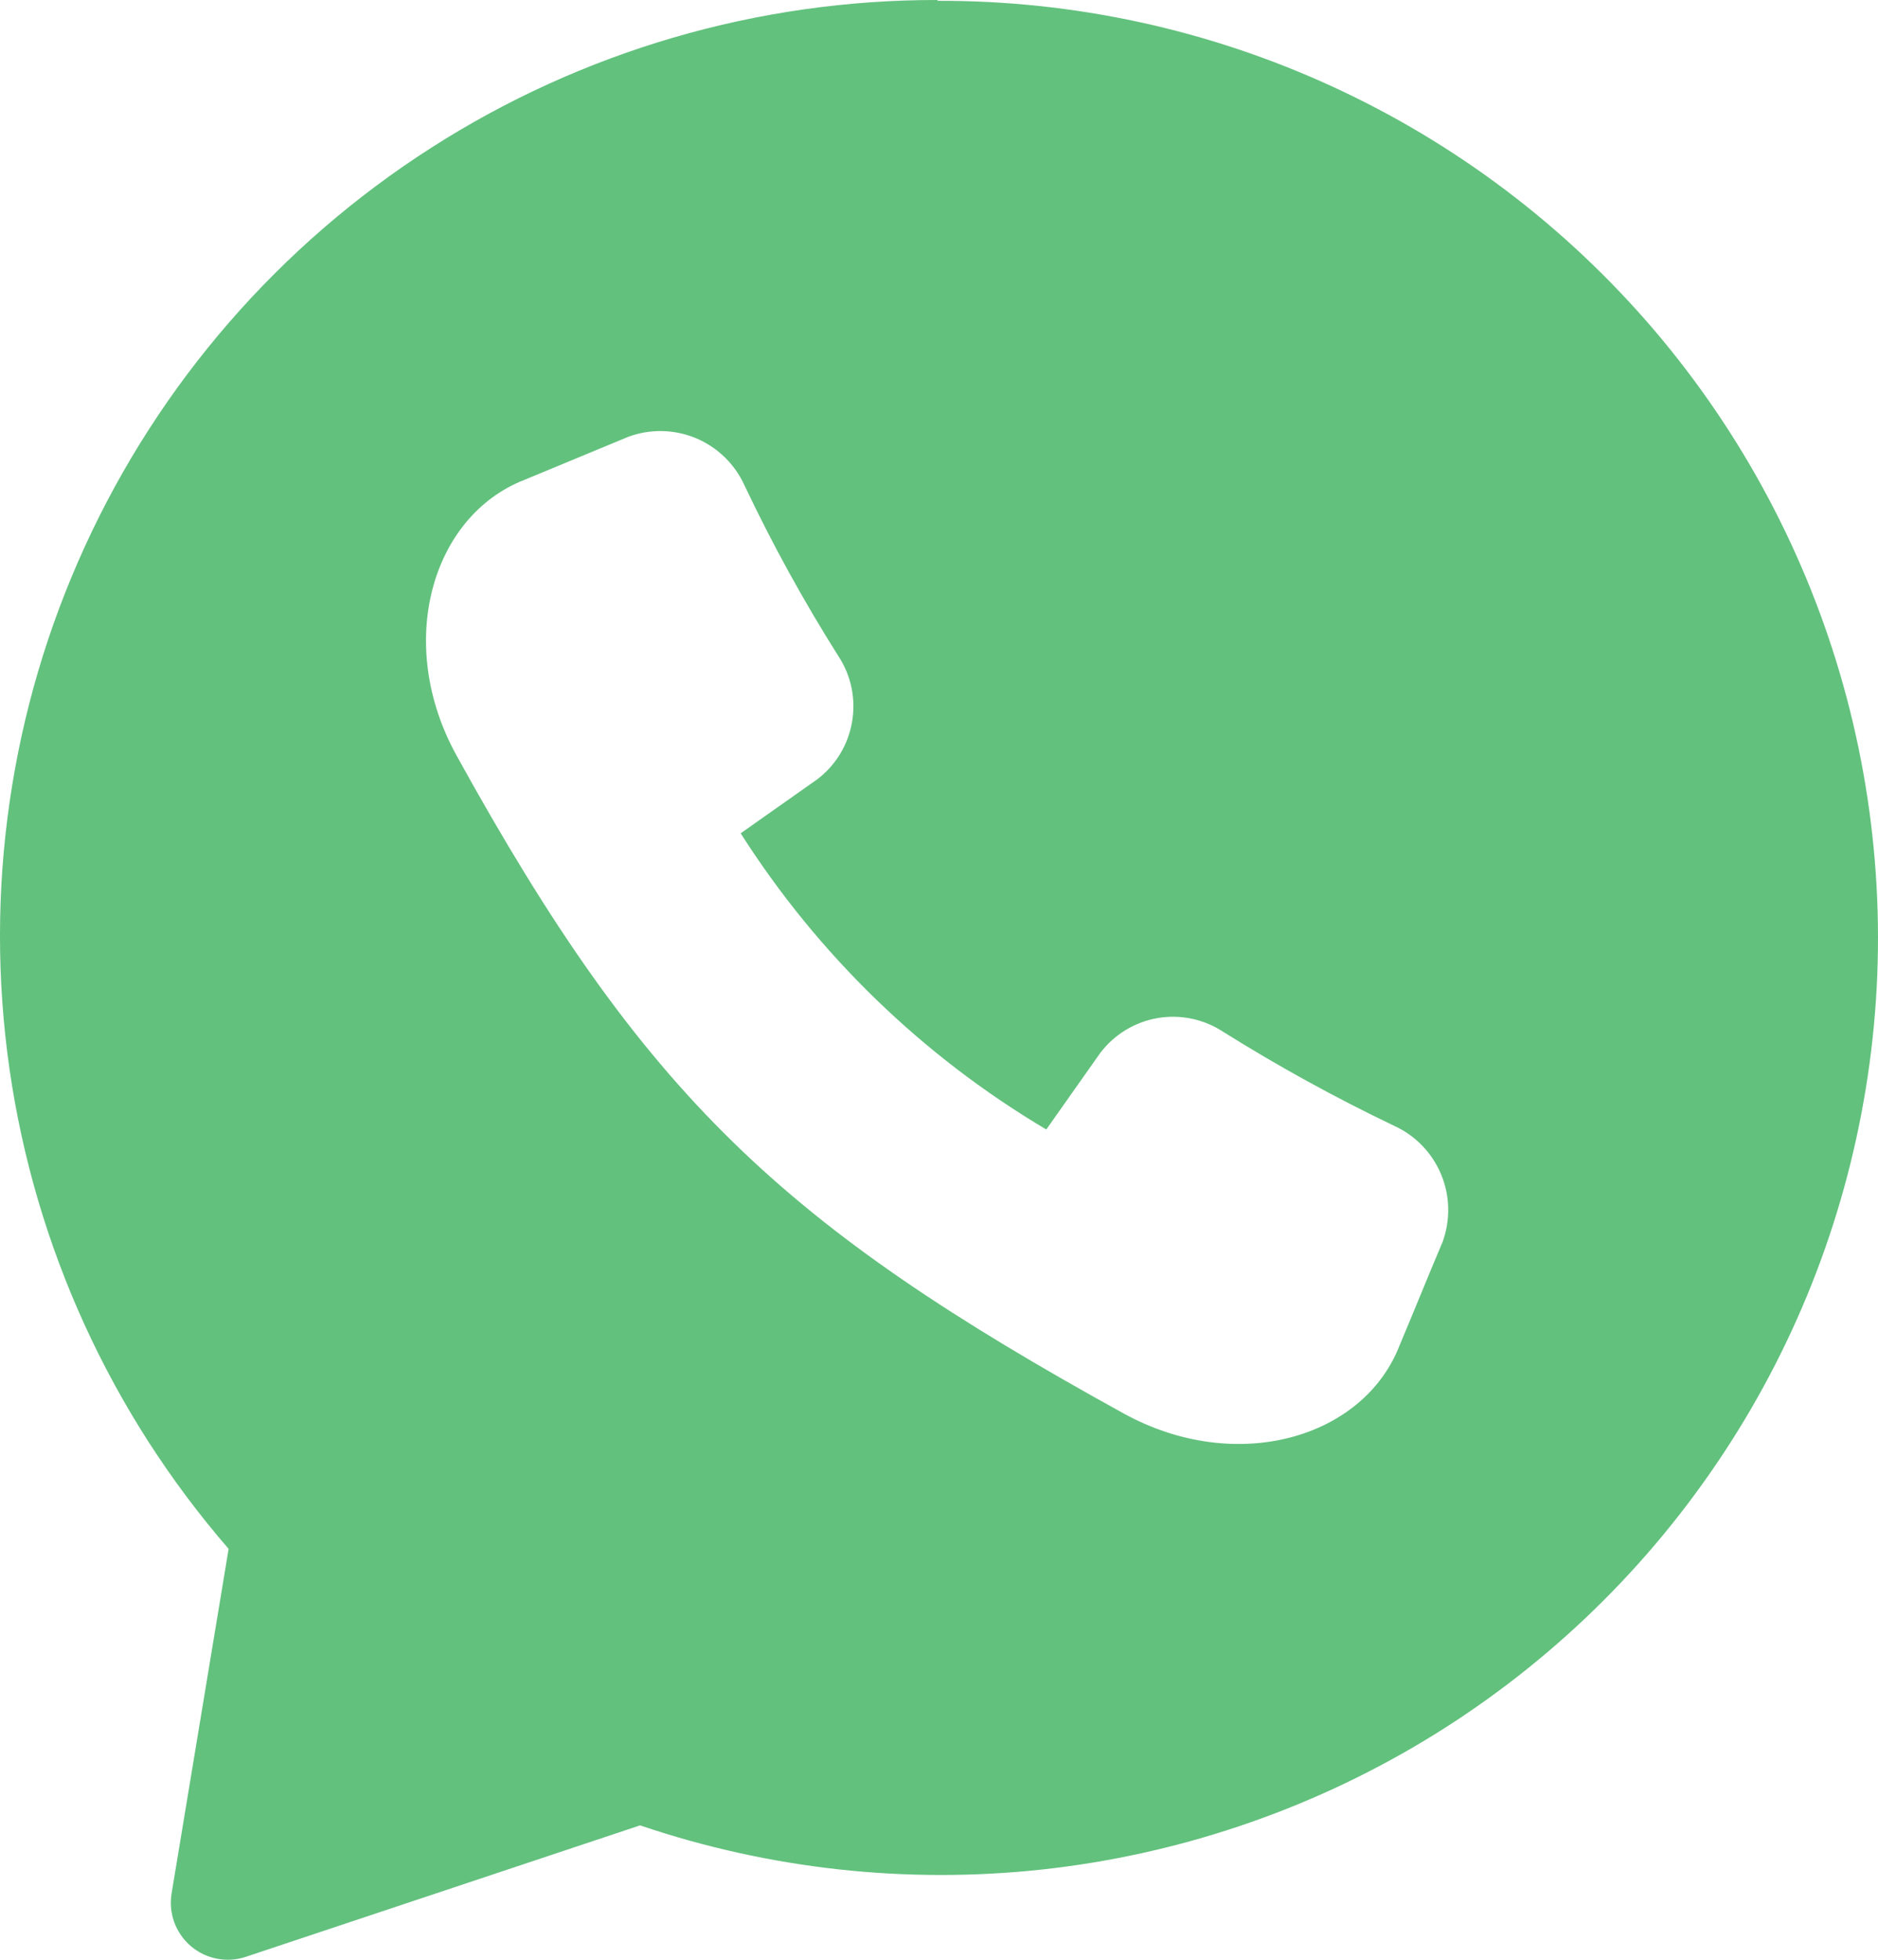 <svg width="23" height="24" viewBox="0 0 23 24" fill="none" xmlns="http://www.w3.org/2000/svg">
<path d="M11.48 1.30719e-05C9.281 -0.003 7.128 0.626 5.276 1.813C3.425 2.999 1.954 4.693 1.039 6.693C0.124 8.692 -0.196 10.912 0.116 13.089C0.428 15.265 1.36 17.306 2.8 18.968L2.102 23.185C2.082 23.304 2.093 23.426 2.134 23.54C2.175 23.653 2.245 23.754 2.337 23.833C2.429 23.911 2.539 23.964 2.658 23.987C2.776 24.01 2.899 24.002 3.013 23.963L7.839 22.354C9.417 22.889 11.093 23.074 12.751 22.896C14.408 22.717 16.006 22.18 17.435 21.322C18.864 20.463 20.088 19.304 21.023 17.924C21.959 16.545 22.582 14.978 22.85 13.334C23.119 11.689 23.025 10.005 22.577 8.4C22.129 6.795 21.336 5.306 20.255 4.038C19.173 2.771 17.828 1.753 16.313 1.058C14.799 0.362 13.151 0.005 11.484 0.01L11.48 1.30719e-05ZM17.668 15.208C17.489 15.63 17.318 16.056 17.14 16.478C16.697 17.616 15.136 18.067 13.76 17.309C9.588 15.009 7.894 13.427 5.593 9.255C4.832 7.88 5.286 6.319 6.424 5.876L7.695 5.349C7.963 5.25 8.259 5.256 8.523 5.366C8.786 5.476 8.998 5.682 9.117 5.942C9.458 6.663 9.843 7.362 10.269 8.037C10.425 8.274 10.484 8.562 10.435 8.842C10.387 9.122 10.234 9.374 10.007 9.545L9.071 10.205C10.017 11.691 11.299 12.934 12.814 13.832L13.474 12.896C13.645 12.67 13.895 12.517 14.175 12.468C14.454 12.42 14.742 12.479 14.979 12.635C15.655 13.058 16.354 13.443 17.074 13.787C17.334 13.905 17.539 14.118 17.649 14.381C17.759 14.644 17.765 14.94 17.668 15.208Z" fill="#62C17D"/>
</svg>
